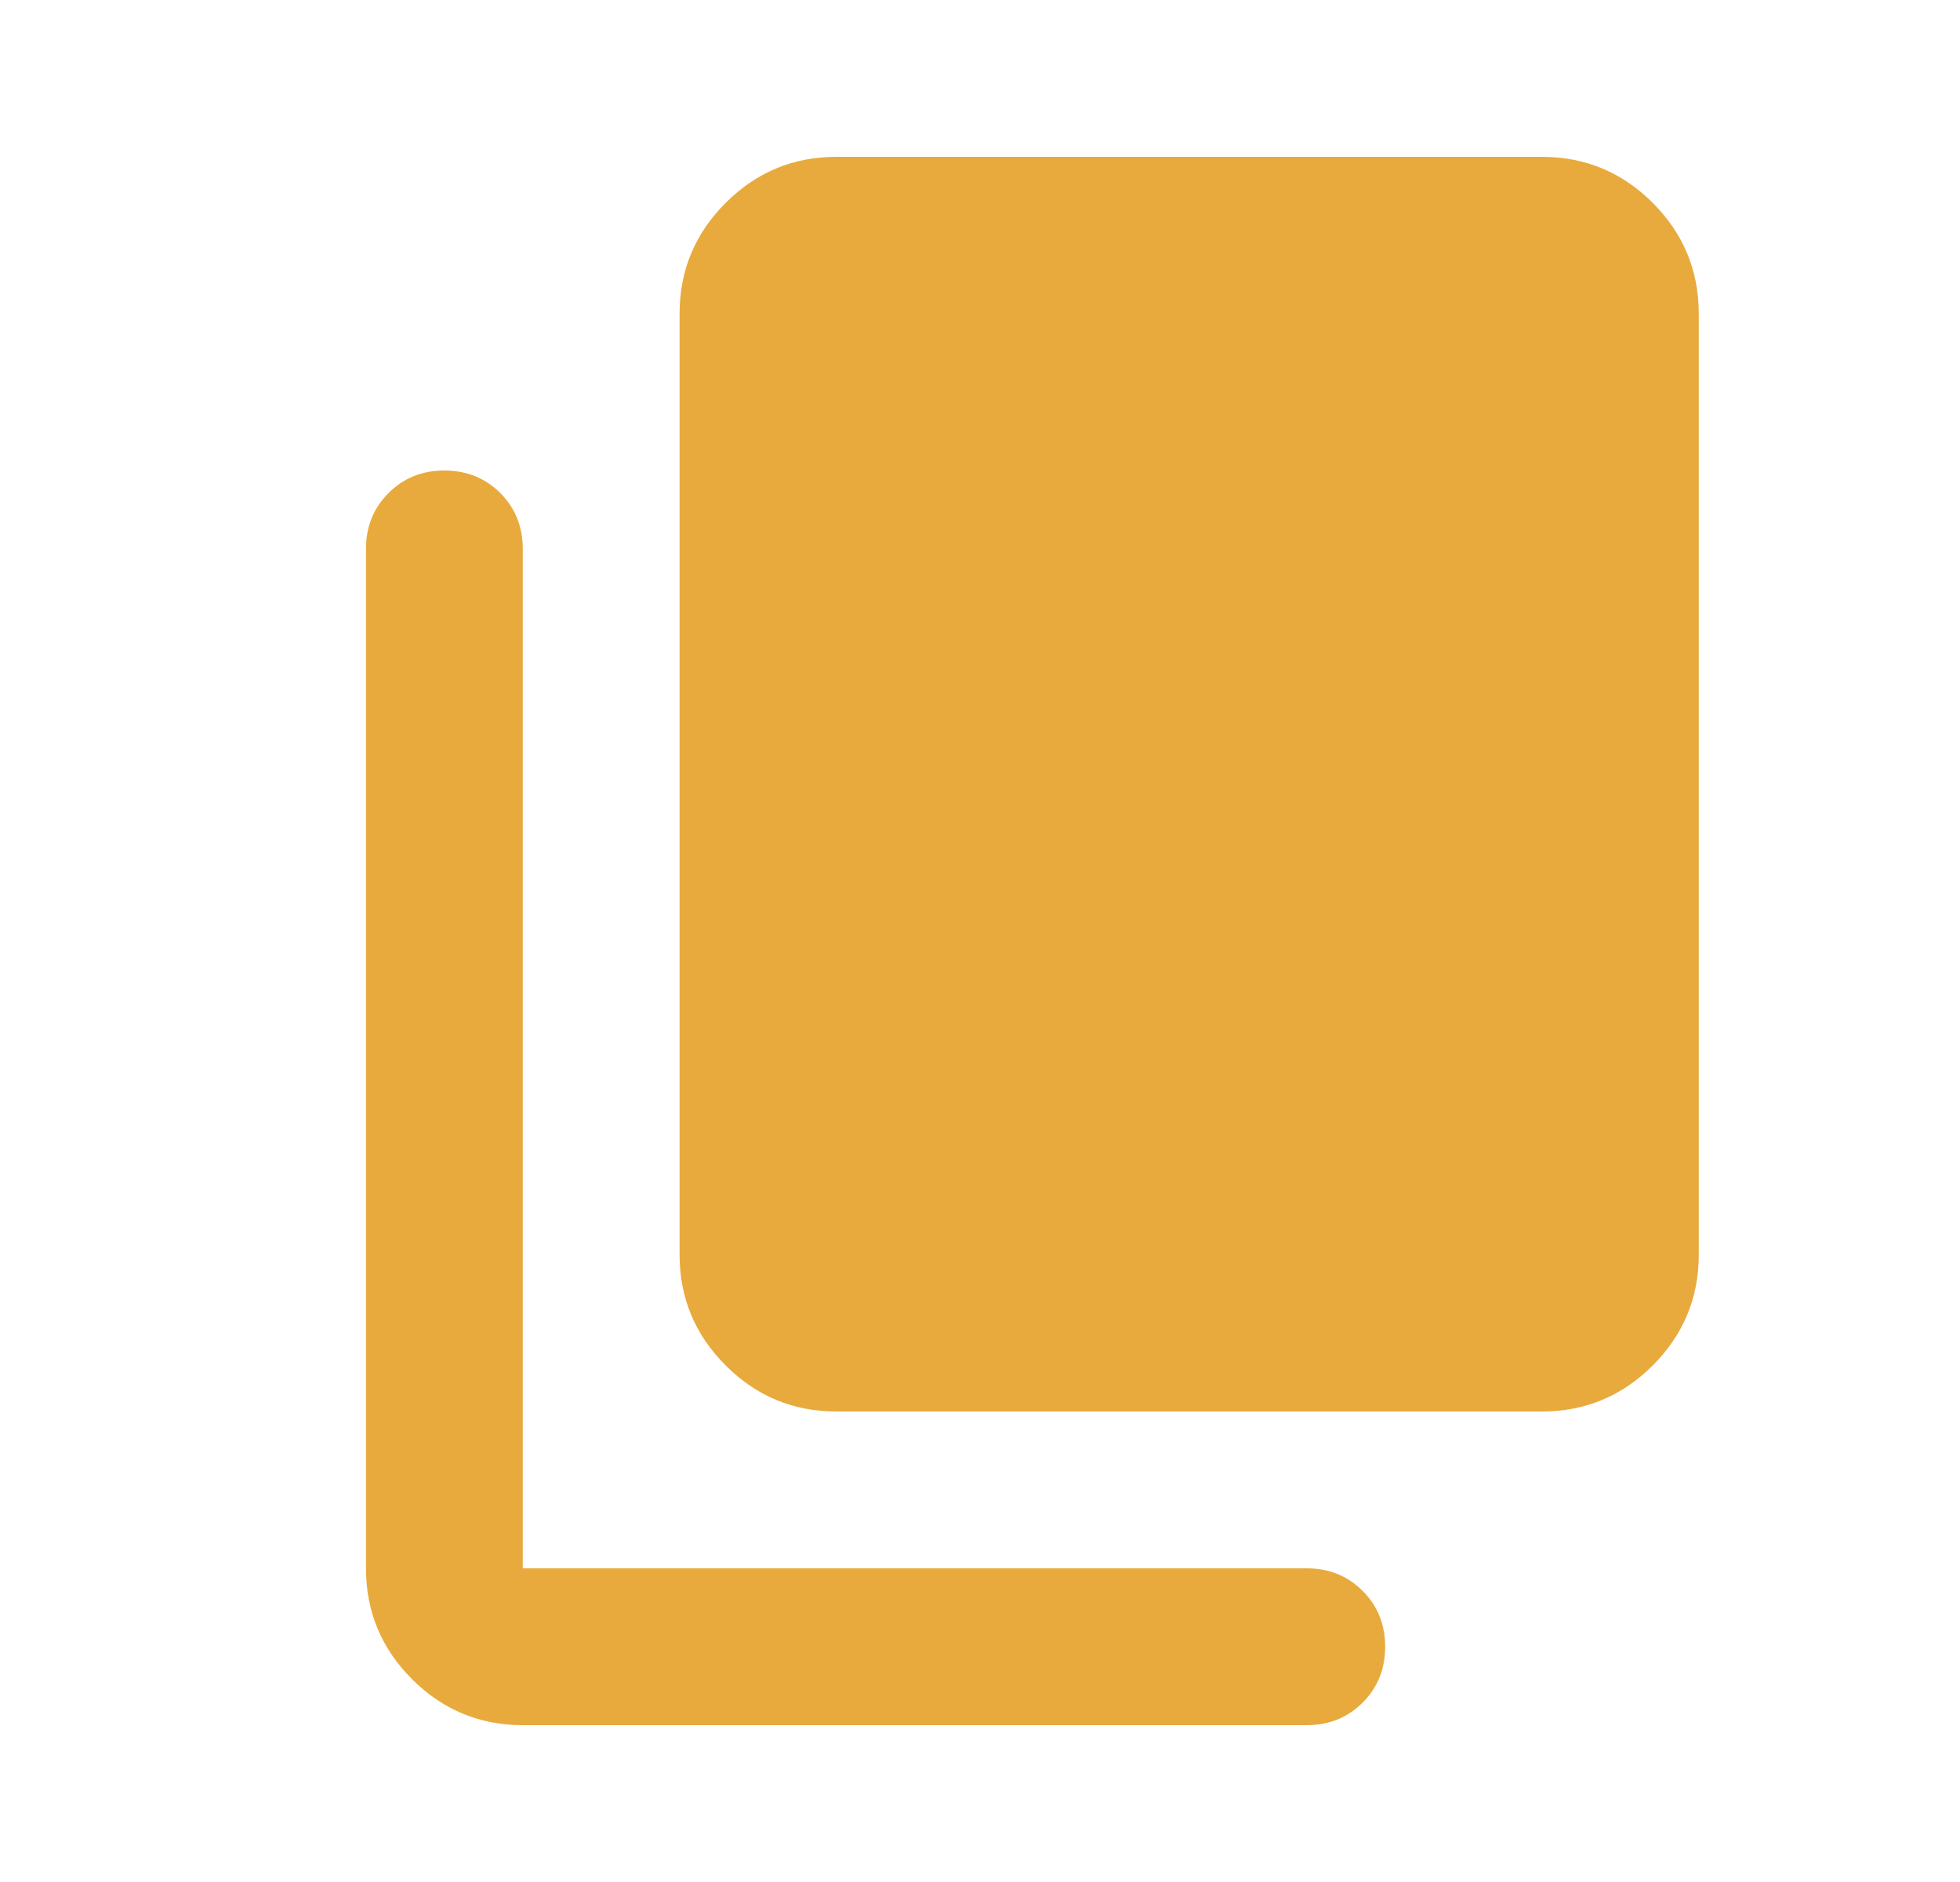 <svg xmlns="http://www.w3.org/2000/svg" width="25" height="24" viewBox="0 0 25 24" fill="none"><path d="M10.668 18C10.118 18 9.647 17.804 9.256 17.413C8.864 17.021 8.668 16.55 8.668 16V4C8.668 3.45 8.864 2.979 9.256 2.587C9.647 2.196 10.118 2 10.668 2H19.668C20.218 2 20.689 2.196 21.081 2.587C21.472 2.979 21.668 3.45 21.668 4V16C21.668 16.55 21.472 17.021 21.081 17.413C20.689 17.804 20.218 18 19.668 18H10.668ZM6.668 22C6.118 22 5.647 21.804 5.255 21.413C4.864 21.021 4.668 20.55 4.668 20V7C4.668 6.717 4.764 6.479 4.956 6.287C5.147 6.096 5.385 6 5.668 6C5.951 6 6.189 6.096 6.381 6.287C6.572 6.479 6.668 6.717 6.668 7V20H16.668C16.951 20 17.189 20.096 17.381 20.288C17.572 20.479 17.668 20.717 17.668 21C17.668 21.283 17.572 21.521 17.381 21.712C17.189 21.904 16.951 22 16.668 22H6.668Z" fill="#E8AA3D"></path></svg>